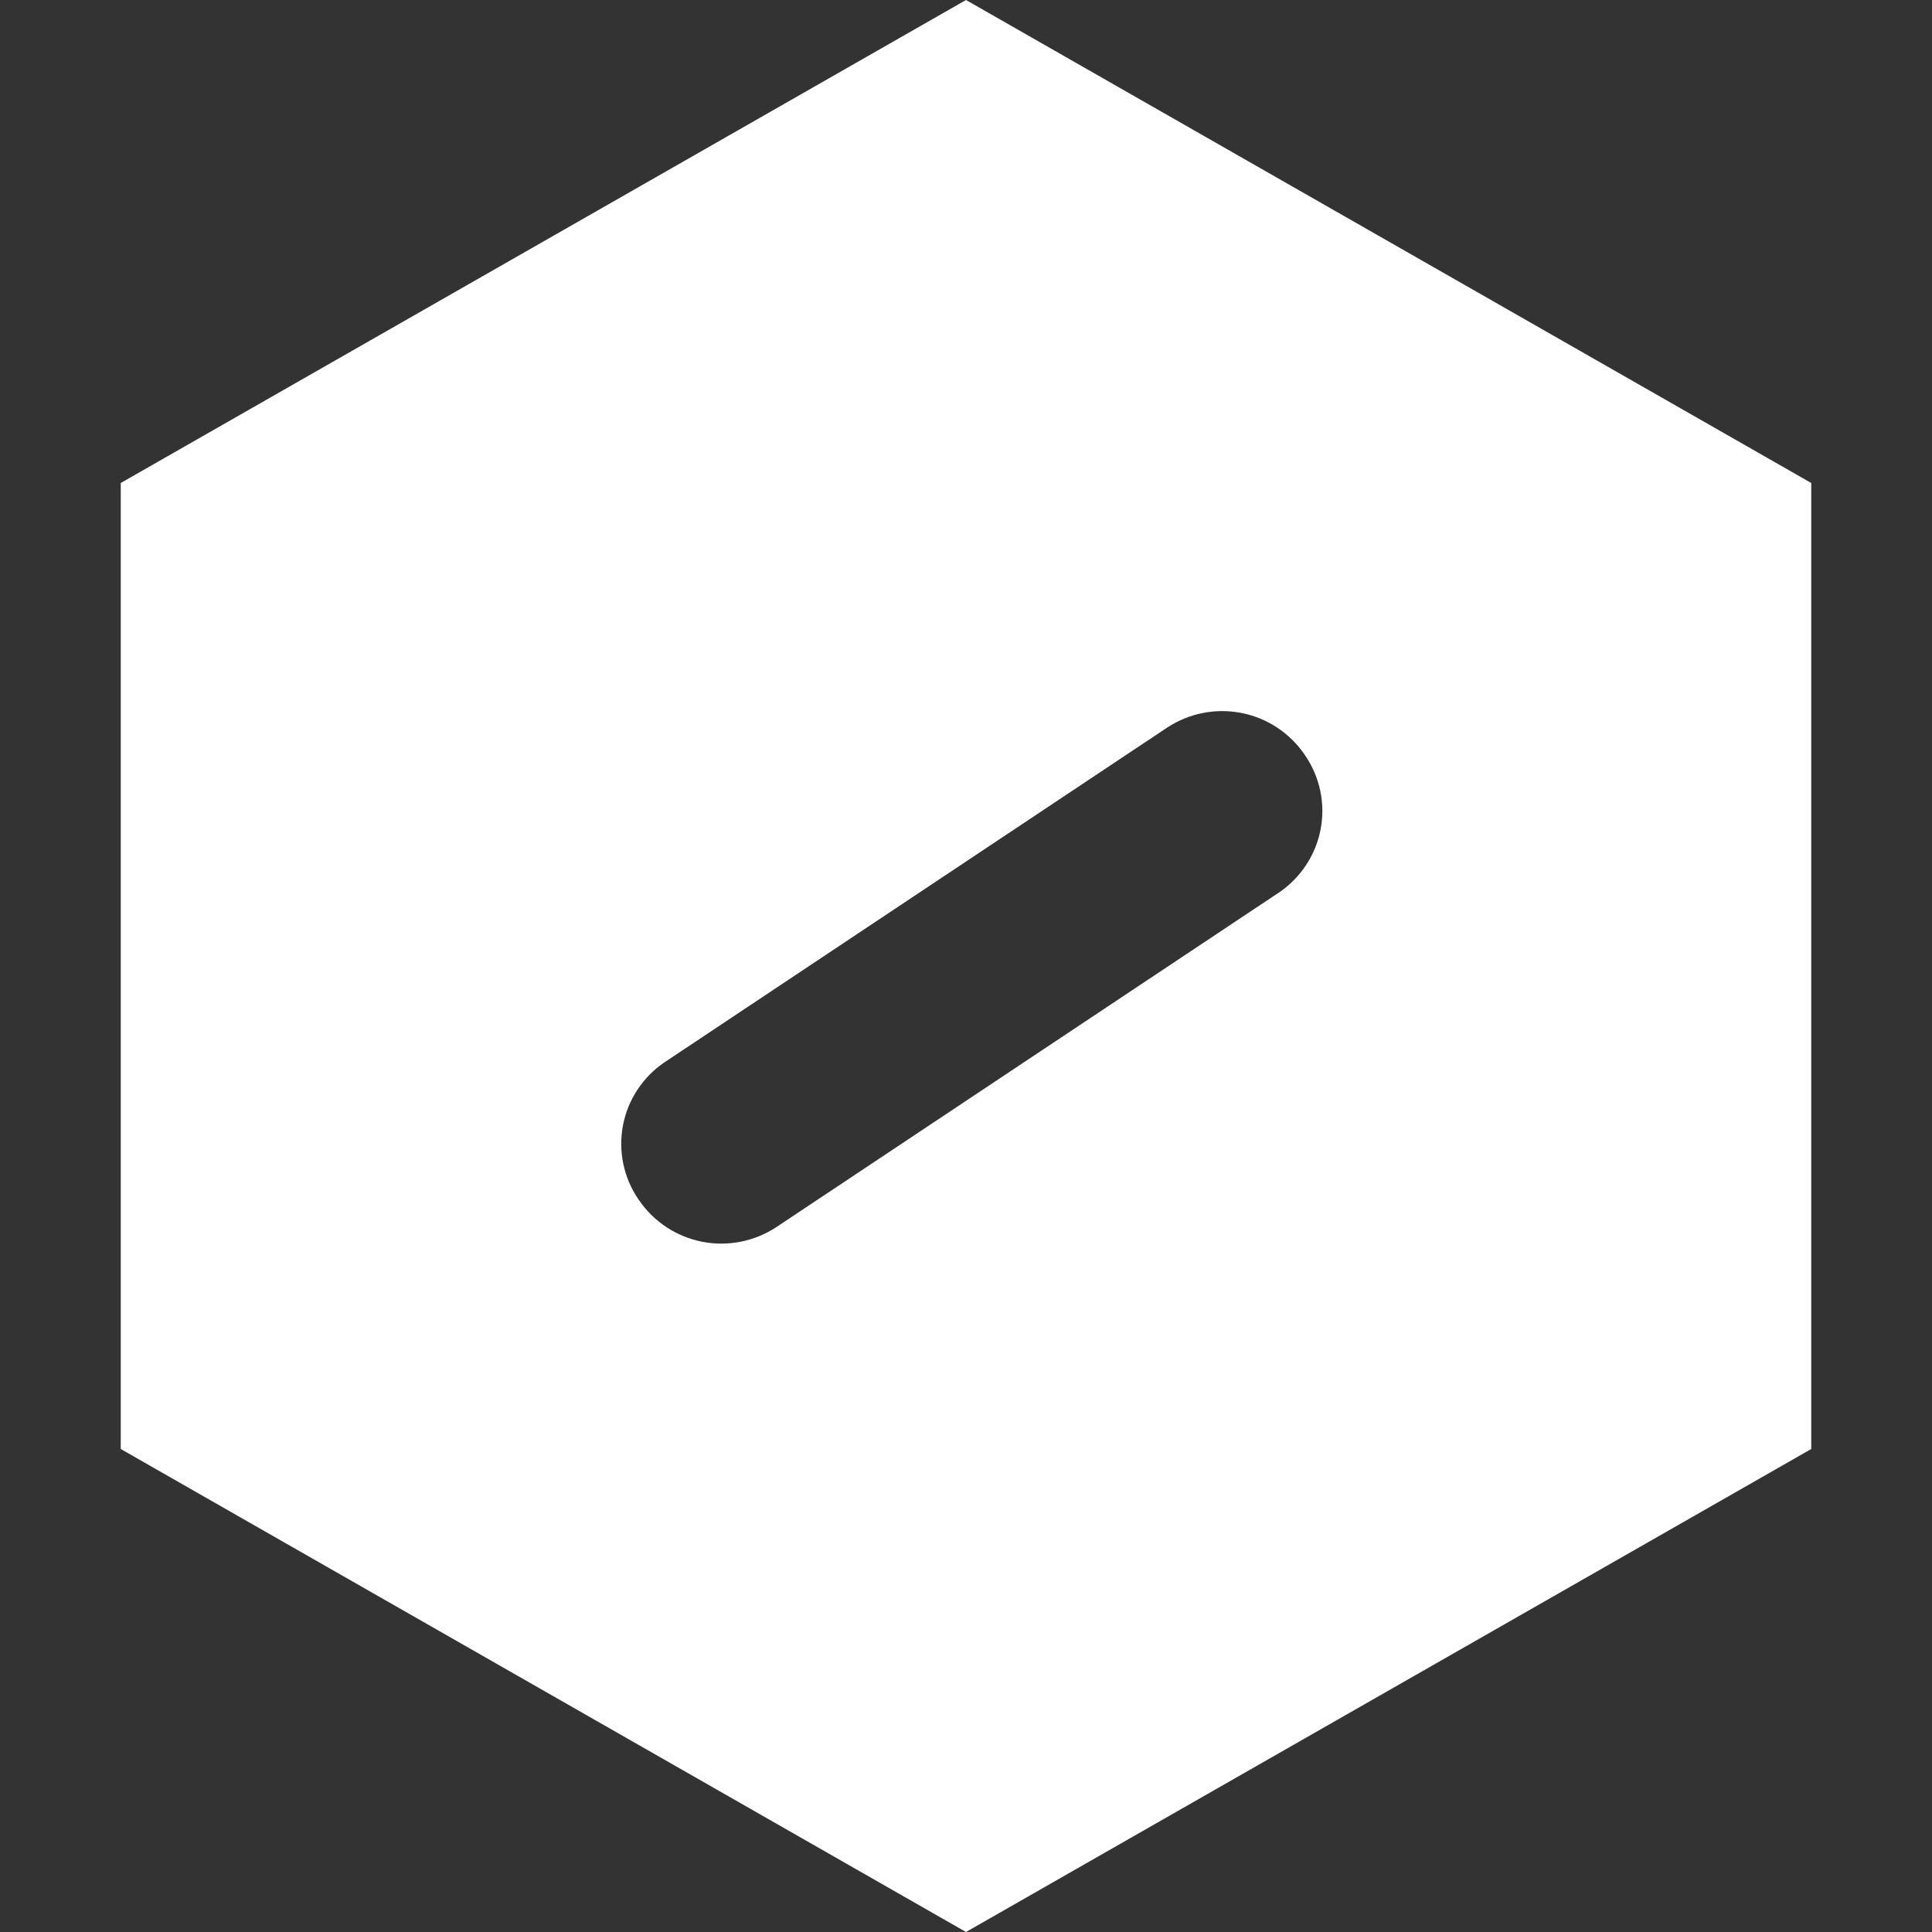 <svg width="24" height="24" viewBox="0 0 24 24" fill="none" xmlns="http://www.w3.org/2000/svg">
<rect x="0" y="0" width="24" height="24" fill="#333333" stroke="none"/>
<path d="M12 0L1.5 6V18L12 24L22.5 18V6L12 0ZM15.887 11.088L15.879 11.093L9.648 15.241C9.377 15.421 9.045 15.488 8.725 15.426C8.405 15.364 8.122 15.178 7.939 14.91L7.93 14.898C7.747 14.629 7.678 14.299 7.739 13.979C7.8 13.66 7.986 13.378 8.256 13.195L8.264 13.19L14.495 9.041C14.766 8.861 15.098 8.794 15.418 8.856C15.739 8.918 16.021 9.104 16.205 9.372L16.213 9.384C16.304 9.517 16.368 9.667 16.401 9.825C16.434 9.982 16.435 10.145 16.405 10.303C16.375 10.461 16.313 10.612 16.224 10.747C16.135 10.882 16.021 10.997 15.887 11.088Z" fill="white"/>
</svg>
